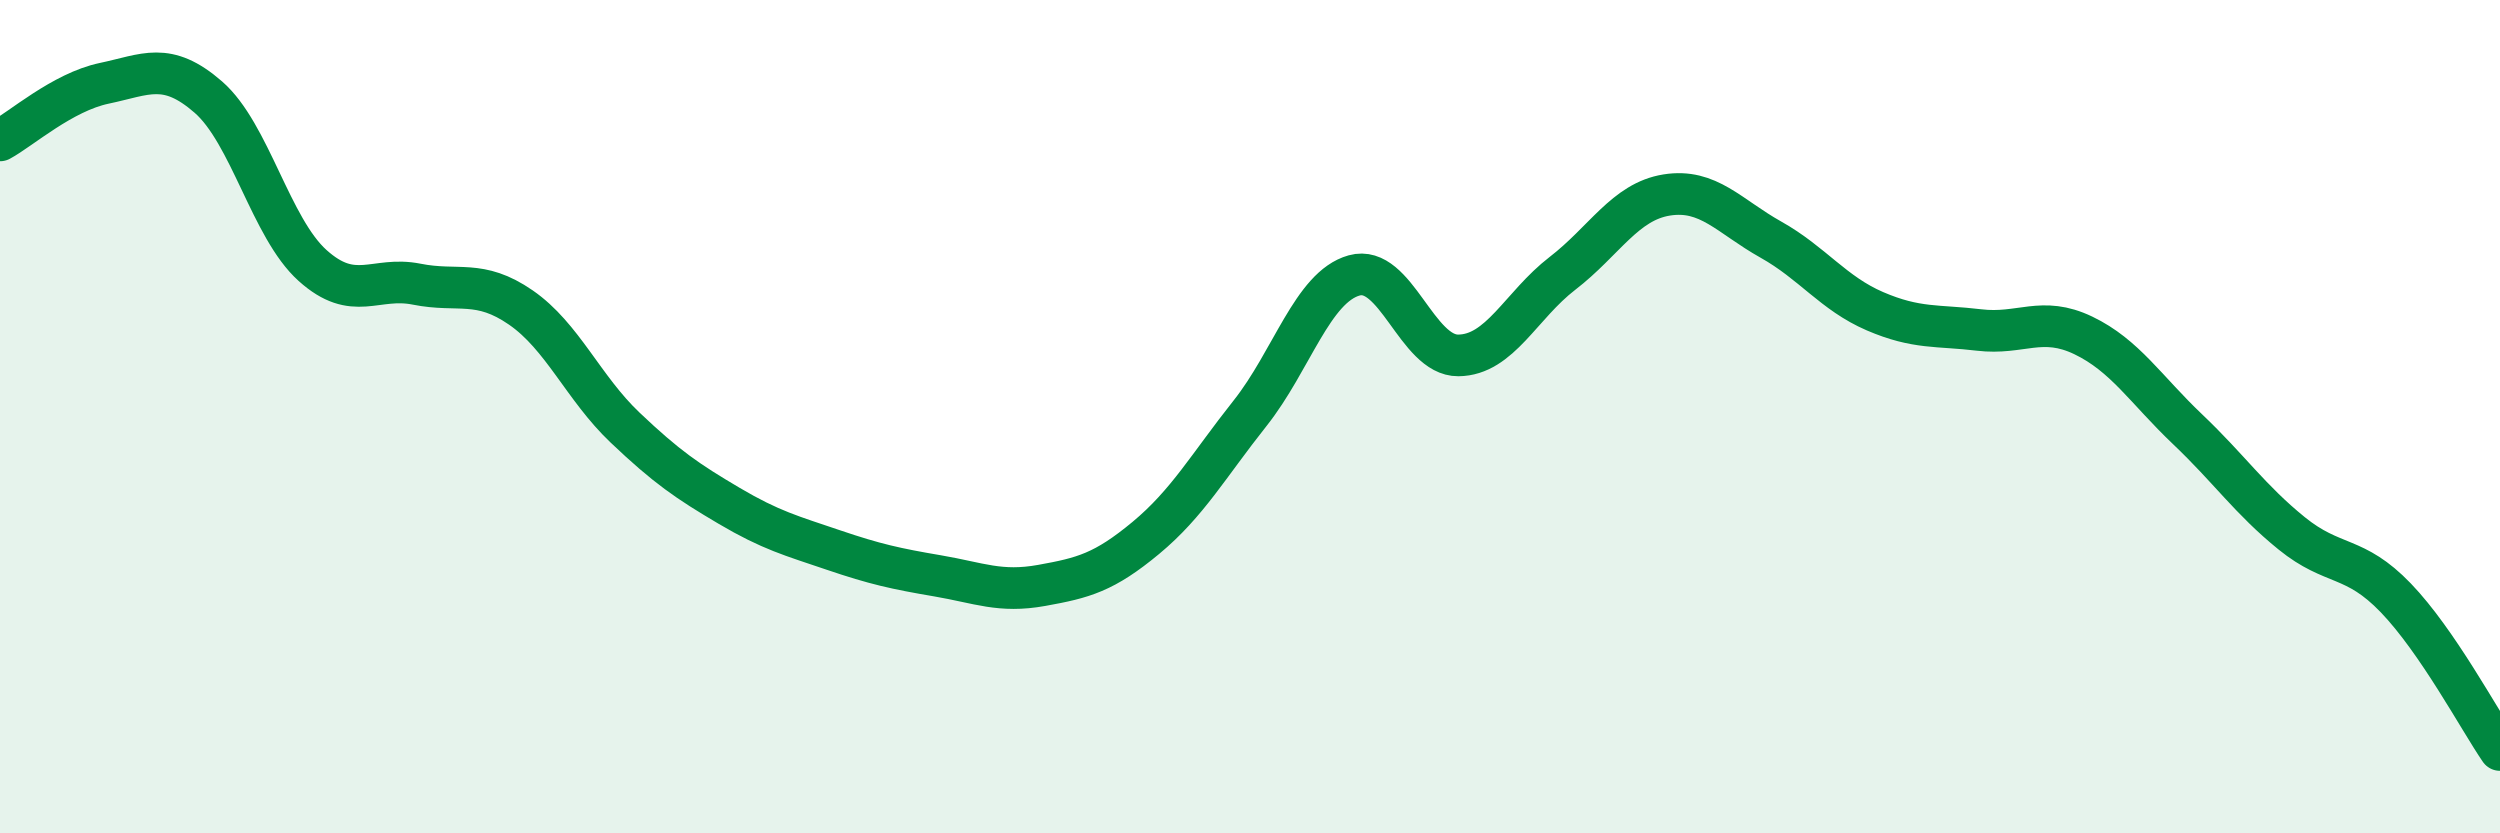 
    <svg width="60" height="20" viewBox="0 0 60 20" xmlns="http://www.w3.org/2000/svg">
      <path
        d="M 0,3.37 C 0.5,3.1 1.5,2.21 2.5,2 C 3.5,1.79 4,1.46 5,2.33 C 6,3.2 6.5,5.47 7.5,6.37 C 8.5,7.27 9,6.62 10,6.82 C 11,7.02 11.5,6.69 12.5,7.38 C 13.5,8.07 14,9.31 15,10.26 C 16,11.21 16.5,11.55 17.5,12.14 C 18.5,12.73 19,12.86 20,13.2 C 21,13.54 21.5,13.65 22.5,13.82 C 23.5,13.99 24,14.23 25,14.05 C 26,13.87 26.5,13.74 27.5,12.91 C 28.5,12.08 29,11.18 30,9.92 C 31,8.66 31.5,6.89 32.5,6.61 C 33.5,6.33 34,8.54 35,8.53 C 36,8.52 36.5,7.33 37.5,6.56 C 38.5,5.79 39,4.84 40,4.68 C 41,4.52 41.5,5.19 42.5,5.75 C 43.5,6.31 44,7.04 45,7.47 C 46,7.9 46.5,7.8 47.5,7.92 C 48.5,8.04 49,7.57 50,8.05 C 51,8.53 51.5,9.35 52.5,10.3 C 53.5,11.25 54,11.99 55,12.8 C 56,13.61 56.5,13.31 57.5,14.35 C 58.5,15.39 59.5,17.27 60,18L60 20L0 20Z"
        fill="#008740"
        opacity="0.1"
        stroke-linecap="round"
        stroke-linejoin="round"
      />
      <path
        d="M 0,3.37 C 0.5,3.1 1.5,2.21 2.5,2 C 3.5,1.79 4,1.46 5,2.33 C 6,3.2 6.5,5.47 7.5,6.37 C 8.5,7.27 9,6.62 10,6.82 C 11,7.02 11.5,6.69 12.5,7.38 C 13.5,8.07 14,9.31 15,10.26 C 16,11.21 16.5,11.55 17.5,12.14 C 18.5,12.73 19,12.86 20,13.2 C 21,13.54 21.5,13.65 22.5,13.82 C 23.5,13.99 24,14.23 25,14.05 C 26,13.87 26.5,13.74 27.5,12.91 C 28.5,12.08 29,11.18 30,9.92 C 31,8.66 31.5,6.89 32.5,6.61 C 33.5,6.33 34,8.54 35,8.53 C 36,8.52 36.5,7.33 37.5,6.56 C 38.5,5.79 39,4.84 40,4.68 C 41,4.52 41.5,5.19 42.5,5.75 C 43.5,6.31 44,7.04 45,7.47 C 46,7.9 46.5,7.8 47.5,7.92 C 48.5,8.04 49,7.57 50,8.05 C 51,8.53 51.5,9.35 52.5,10.3 C 53.5,11.25 54,11.99 55,12.8 C 56,13.61 56.5,13.31 57.5,14.35 C 58.5,15.39 59.5,17.27 60,18"
        stroke="#008740"
        stroke-width="1"
        fill="none"
        stroke-linecap="round"
        stroke-linejoin="round"
      />
    </svg>
  